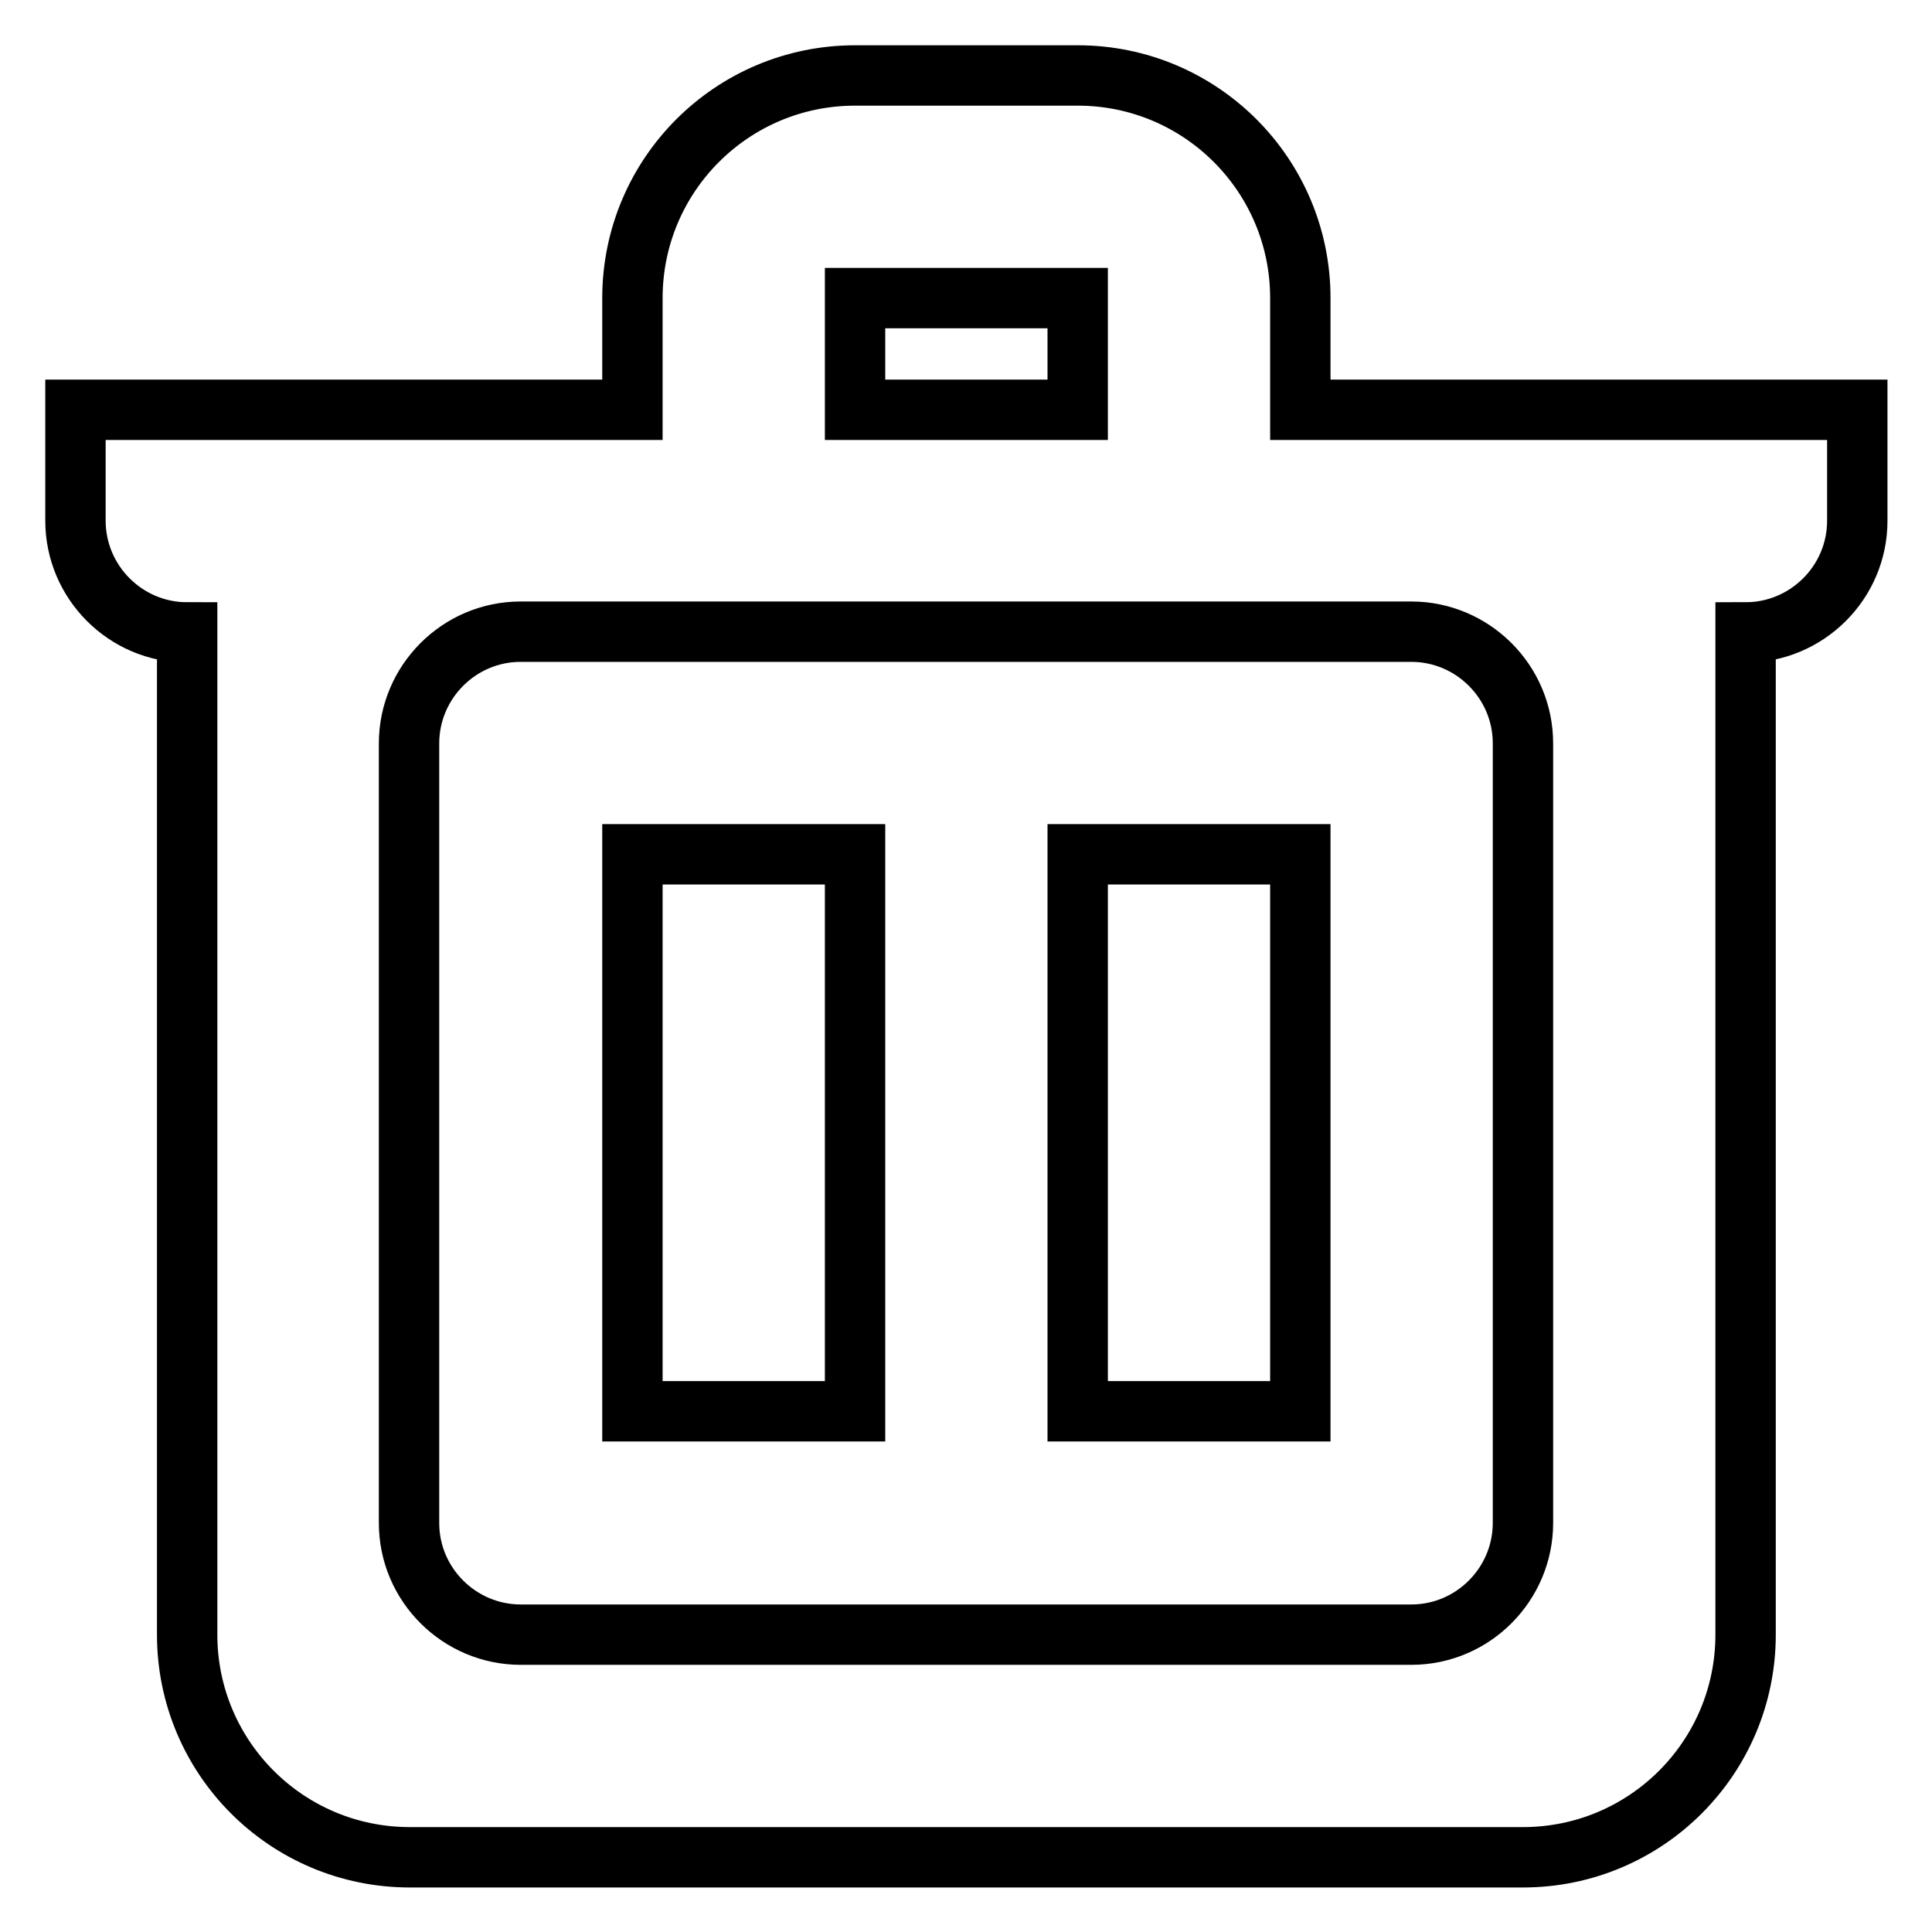 <?xml version="1.0" encoding="utf-8"?>
<!-- Svg Vector Icons : http://www.onlinewebfonts.com/icon -->
<!DOCTYPE svg PUBLIC "-//W3C//DTD SVG 1.1//EN" "http://www.w3.org/Graphics/SVG/1.1/DTD/svg11.dtd">
<svg version="1.1" xmlns="http://www.w3.org/2000/svg" xmlns:xlink="http://www.w3.org/1999/xlink" x="0px" y="0px" viewBox="0 0 256 256" enable-background="new 0 0 256 256" xml:space="preserve">
<g> <path stroke-width="8" fill-opacity="0" stroke="#000000"  d="M83.8,187h29.5v-73.8H83.8V187z M142.8,187h29.5v-73.8h-29.5V187z M172.3,54.3V39.5 c0-16.3-13.2-29.5-29.5-29.5h-29.5C97,10,83.8,23.2,83.8,39.5v14.8H10V69c0,8.1,6.6,14.8,14.8,14.8v132.8 c0,16.3,13.2,29.5,29.5,29.5h147.5c16.3,0,29.5-13.2,29.5-29.5V83.8c8.1,0,14.8-6.6,14.8-14.8V54.3H172.3z M113.3,39.5h29.5v14.8 h-29.5V39.5z M201.8,201.8c0,8.1-6.6,14.8-14.8,14.8H69c-8.1,0-14.8-6.6-14.8-14.8V98.5c0-8.1,6.6-14.8,14.8-14.8h118 c8.1,0,14.8,6.6,14.8,14.8V201.8z"/></g>
</svg>